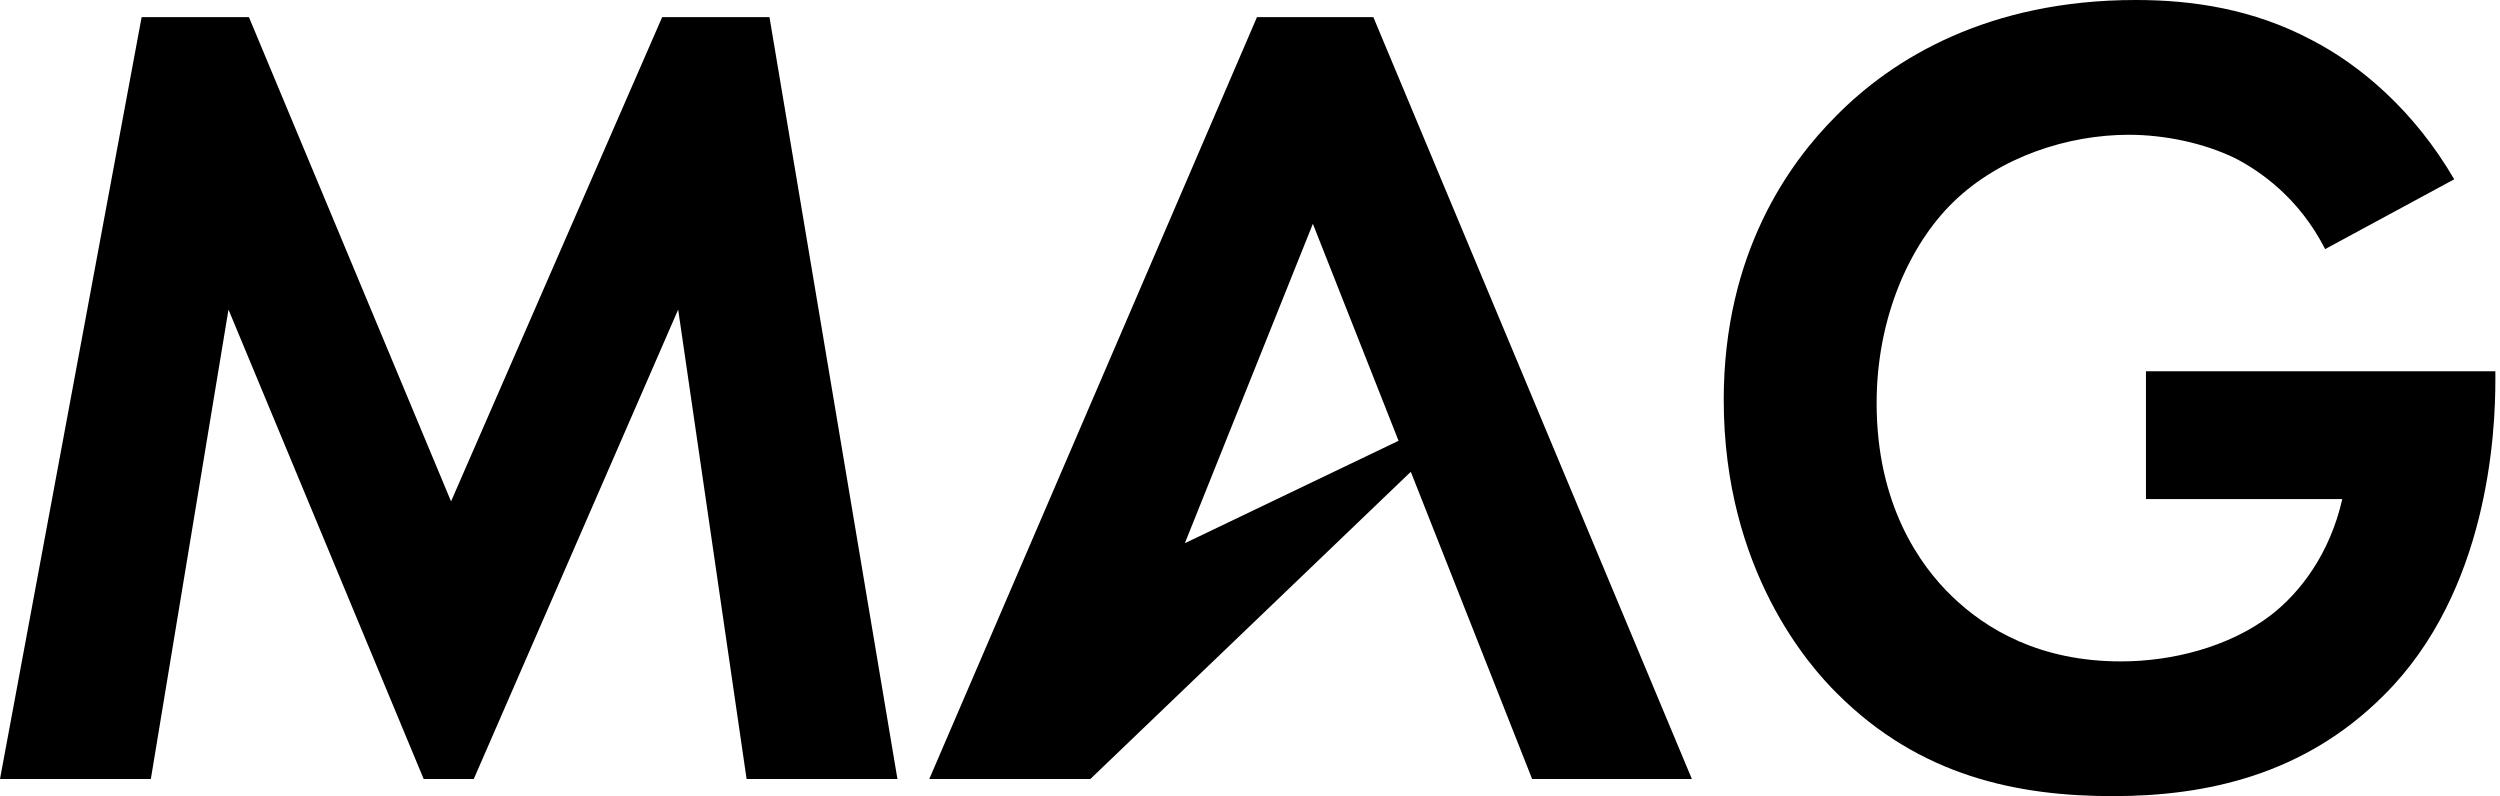<svg width="157" height="50" viewBox="0 0 157 50" fill="none" xmlns="http://www.w3.org/2000/svg">
<path d="M41.584 1.077L28.326 31.487L15.633 1.077H8.894L0 48.92H9.473L14.349 19.442L26.606 48.92H29.753L42.589 19.442L46.886 48.92H56.359L48.323 1.077H41.584Z" fill="black"/>
<path d="M78.938 1.075L58.359 48.922H68.474L88.598 29.628L96.218 48.922H106.25L86.246 1.075H78.938ZM74.408 34.114L82.448 14.055L87.829 27.681L74.408 34.114Z" fill="black"/>
<path d="M134.766 23.314V31.342H147.096C146.311 34.793 144.445 37.226 142.583 38.654C139.932 40.664 136.353 41.536 133.193 41.536C128.101 41.536 124.734 39.526 122.582 37.446C120.573 35.509 117.852 31.708 117.852 25.314C117.852 19.939 119.935 15.35 122.656 12.7C125.596 9.832 129.89 8.464 133.689 8.464C135.914 8.464 138.418 8.973 140.427 9.965C141.941 10.764 144.372 12.411 146.019 15.643L154.125 11.259C151.62 6.963 148.244 4.094 145.161 2.506C141.505 0.569 137.707 0 134.128 0C124.884 0 118.857 3.658 115.278 7.312C112.411 10.181 108.25 15.846 108.25 25.108C108.25 35.858 113.695 41.889 115.351 43.533C120.577 48.775 126.75 49.997 132.691 49.997C138.631 49.997 144.742 48.629 149.691 43.676C156.283 37.15 156.709 27.115 156.709 23.883V23.314H134.773H134.766Z" fill="black"/>
</svg>
